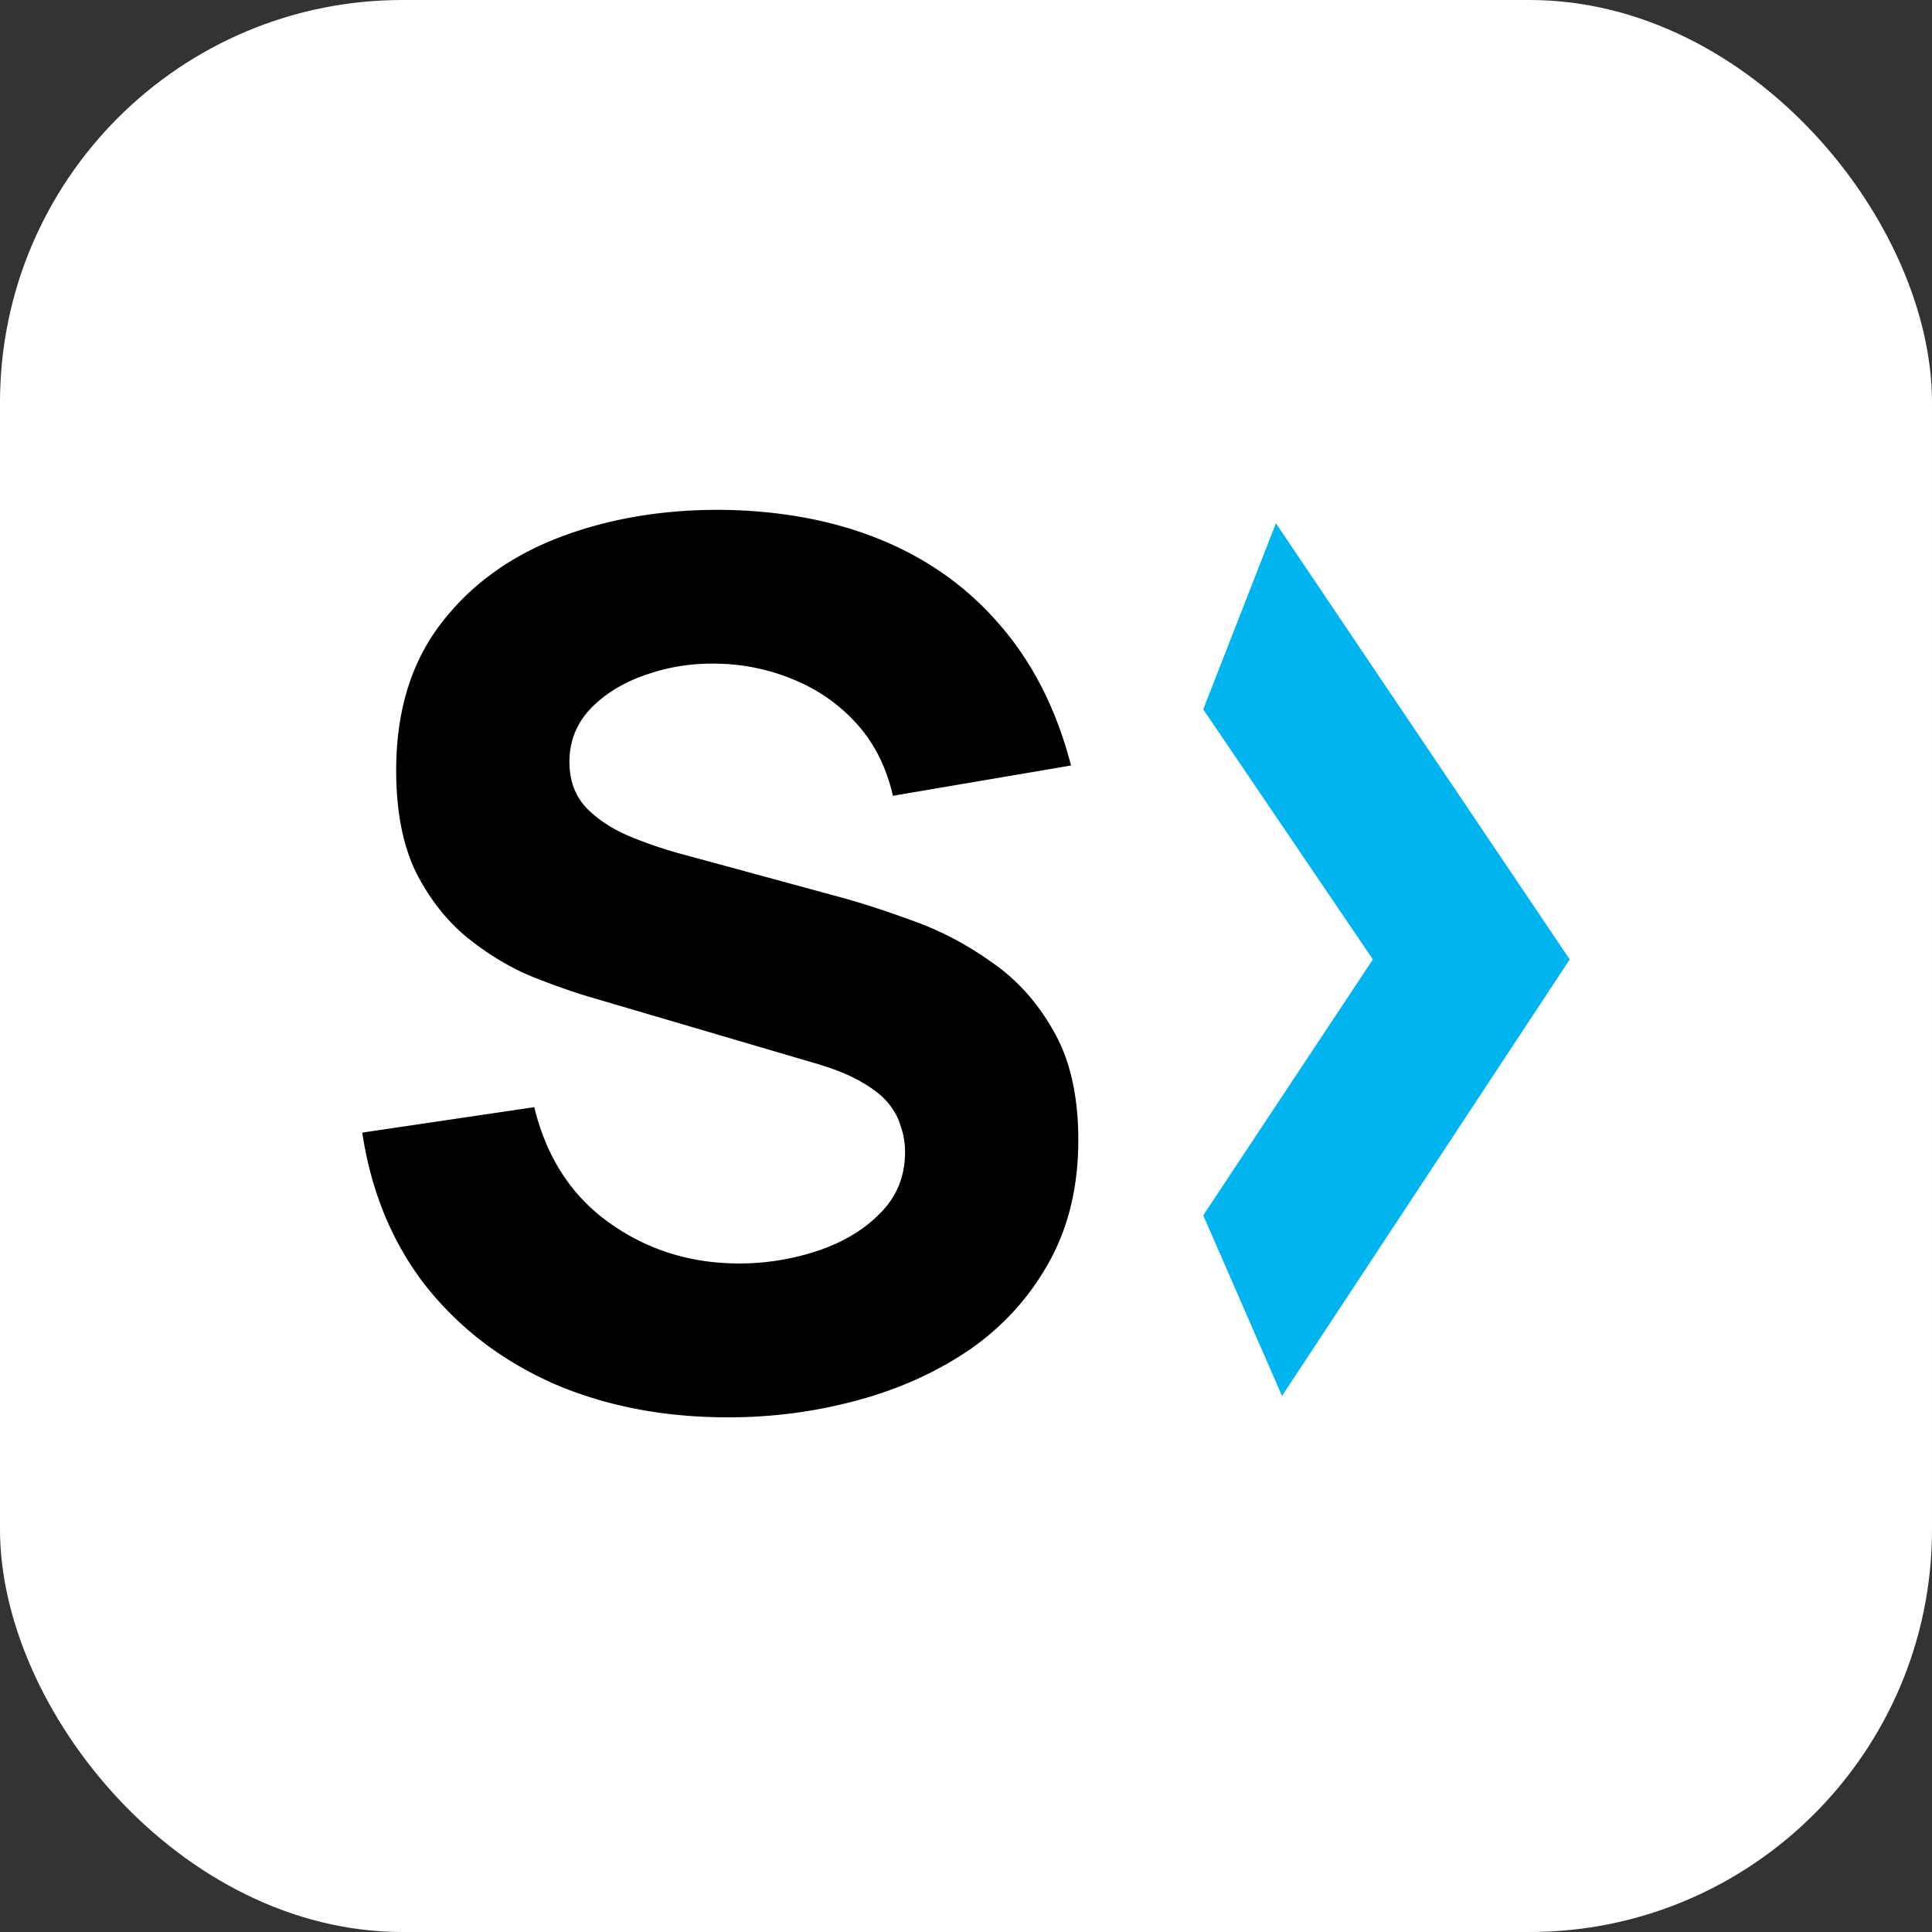 <svg width="288" height="288" fill="none" xmlns="http://www.w3.org/2000/svg"><rect width="100%" height="100%" fill="#333333" stroke="none"/><rect width="288" height="288" rx="60" fill="#fff"/><path fill-rule="evenodd" clip-rule="evenodd" d="M233.998 143.02L190.2 78l-10.837 27.742 25.286 37.278-25.285 38.145 11.743 26.926 42.892-65.071h-.001z" fill="#00B4F0"/><path d="M108.545 211.28c-9.633 0-18.332-1.686-26.099-5.057-7.706-3.432-14.057-8.308-19.054-14.63-4.937-6.381-8.068-13.967-9.392-22.757l25.647-3.793c1.806 7.466 5.538 13.215 11.198 17.249 5.659 4.033 12.101 6.05 19.325 6.05a36.89 36.89 0 0011.74-1.896c3.793-1.265 6.893-3.131 9.301-5.599 2.469-2.469 3.703-5.509 3.703-9.121 0-1.325-.211-2.589-.632-3.793-.362-1.264-.994-2.438-1.897-3.522-.903-1.084-2.197-2.107-3.883-3.07-1.625-.964-3.702-1.836-6.231-2.619l-33.774-9.934c-2.529-.722-5.479-1.746-8.85-3.07-3.311-1.325-6.532-3.221-9.663-5.689-3.13-2.469-5.75-5.72-7.856-9.753-2.047-4.094-3.07-9.242-3.07-15.443 0-8.729 2.197-15.984 6.591-21.763 4.395-5.78 10.265-10.084 17.61-12.914 7.345-2.83 15.472-4.214 24.383-4.154 8.97.12 16.977 1.656 24.021 4.606 7.044 2.95 12.944 7.254 17.7 12.913 4.756 5.6 8.187 12.462 10.295 20.59l-26.55 4.515c-.964-4.214-2.74-7.766-5.328-10.656-2.589-2.89-5.69-5.087-9.302-6.592a30.879 30.879 0 00-11.198-2.439c-3.853-.12-7.495.422-10.927 1.626-3.371 1.144-6.14 2.83-8.308 5.057-2.107 2.228-3.16 4.877-3.16 7.947 0 2.83.872 5.147 2.618 6.954 1.746 1.745 3.944 3.16 6.593 4.244a64.208 64.208 0 008.127 2.709l22.577 6.141c3.371.903 7.104 2.107 11.197 3.612 4.094 1.445 8.008 3.492 11.74 6.141 3.793 2.589 6.894 6.02 9.302 10.295 2.468 4.274 3.702 9.693 3.702 16.255 0 6.983-1.475 13.094-4.425 18.332-2.89 5.177-6.803 9.482-11.739 12.913-4.937 3.372-10.536 5.9-16.797 7.586-6.201 1.686-12.613 2.529-19.235 2.529z" fill="#000"/></svg>